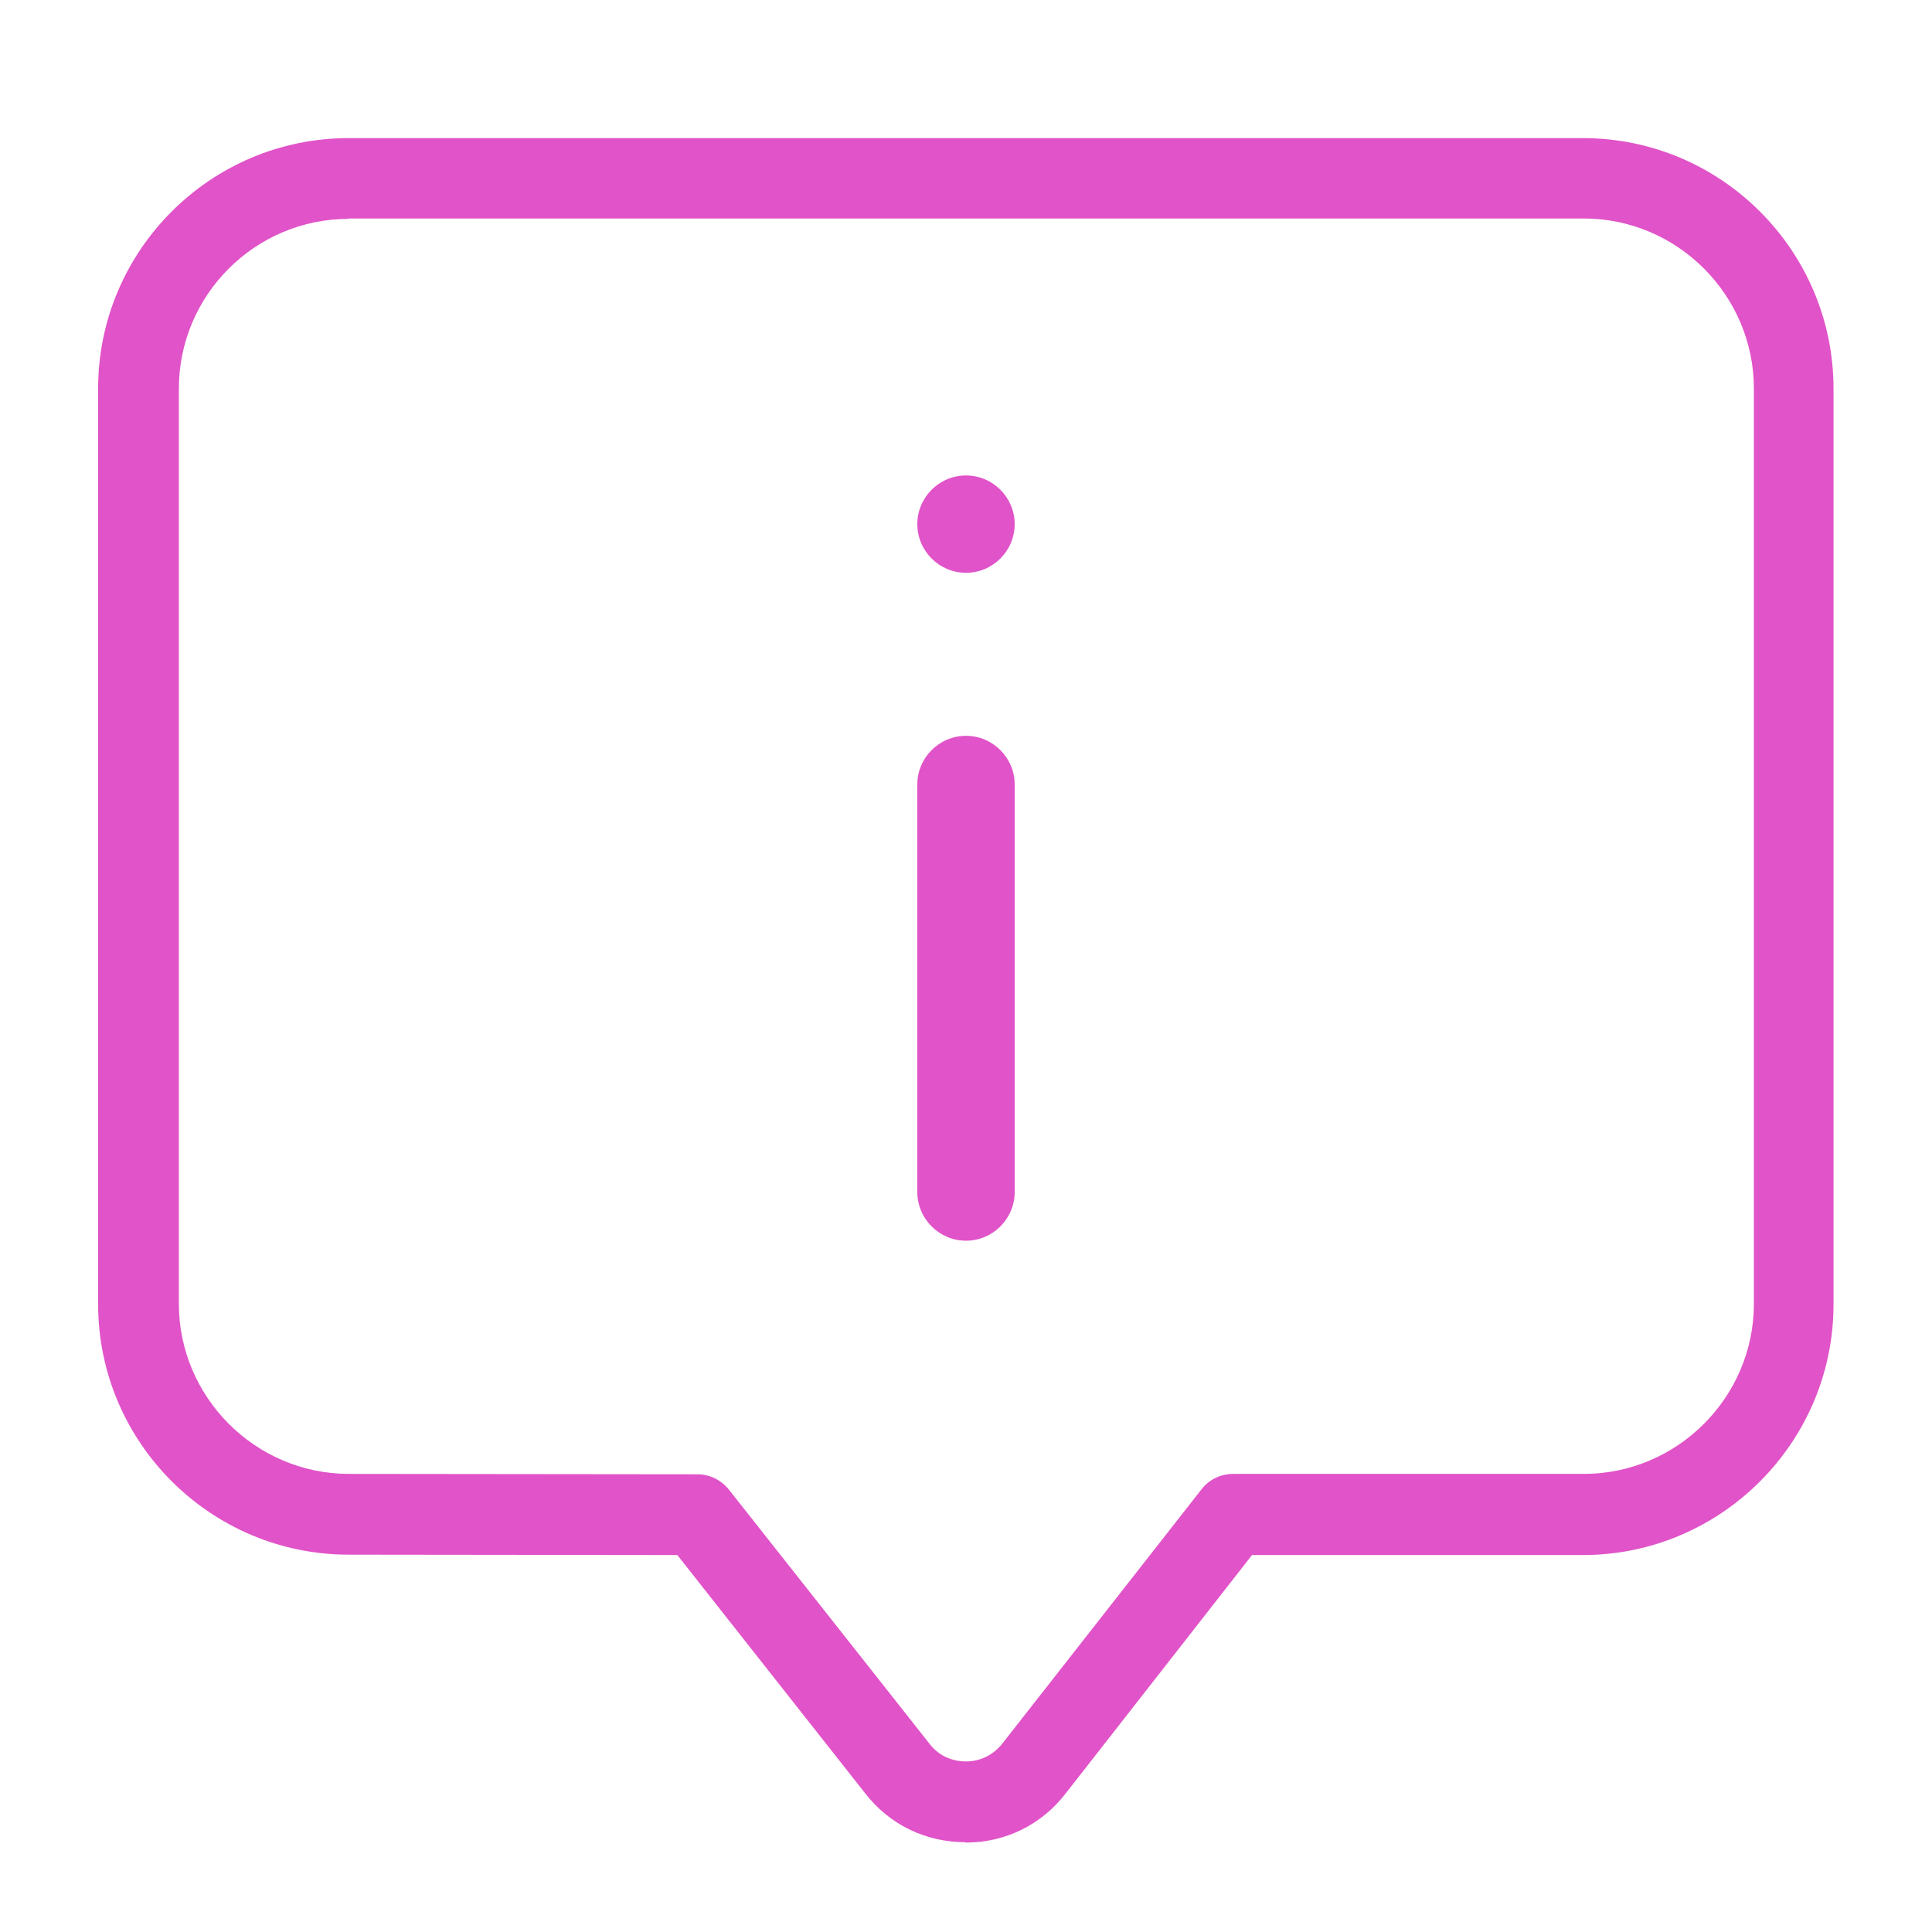 <?xml version="1.0" encoding="utf-8"?>
<!-- Generator: Adobe Illustrator 26.1.0, SVG Export Plug-In . SVG Version: 6.00 Build 0)  -->
<svg version="1.1" id="Capa_1" xmlns="http://www.w3.org/2000/svg" xmlns:xlink="http://www.w3.org/1999/xlink" x="0px" y="0px"
	 viewBox="0 0 512 512" style="enable-background:new 0 0 512 512;" xml:space="preserve">
<style type="text/css">
	.st0{fill:#E153C8;}
</style>
<path class="st0" d="M256,328.8c-7.1,0-12.9-5.8-12.9-12.9v-108c0-7.1,5.8-12.9,12.9-12.9c7.1,0,12.9,5.8,12.9,12.9v108
	C268.9,323,263.1,328.8,256,328.8z"/>
<path class="st0" d="M256,151.8c-7.1,0-12.9-5.8-12.9-12.9S248.9,126,256,126s12.9,5.8,12.9,12.9S263.1,151.8,256,151.8z"/>
<path class="st0" d="M255.8,488.2c-10.4,0-20-4.6-26.4-12.8l-49.9-63.3L92.4,412C55.8,412,26,382.2,26,345.6V103
	c0-36.6,29.8-66.4,66.4-66.4h327.1c36.6,0,66.4,29.8,66.4,66.4v241.5v0.6v0.6c0,36.5-29.8,66.4-66.4,66.4h-87.7l-49.4,63.2
	c-6.4,8.3-16,13-26.4,13H255.8z M92.4,58C67.6,58,47.4,78.2,47.4,103v242.5c0,24.8,20.3,45.1,45.1,45.1l92.3,0.1
	c3.3,0,6.3,1.5,8.4,4.1l53.2,67.4c2.3,3,5.8,4.6,9.6,4.6c3.8,0,7.2-1.7,9.6-4.7l52.8-67.4c2-2.6,5.1-4.1,8.4-4.1h92.9
	c24.8,0,45.1-20.3,45.1-45.1V345v-0.6V103c0-24.8-20.3-45.1-45.1-45.1H92.4z"/>
</svg>
